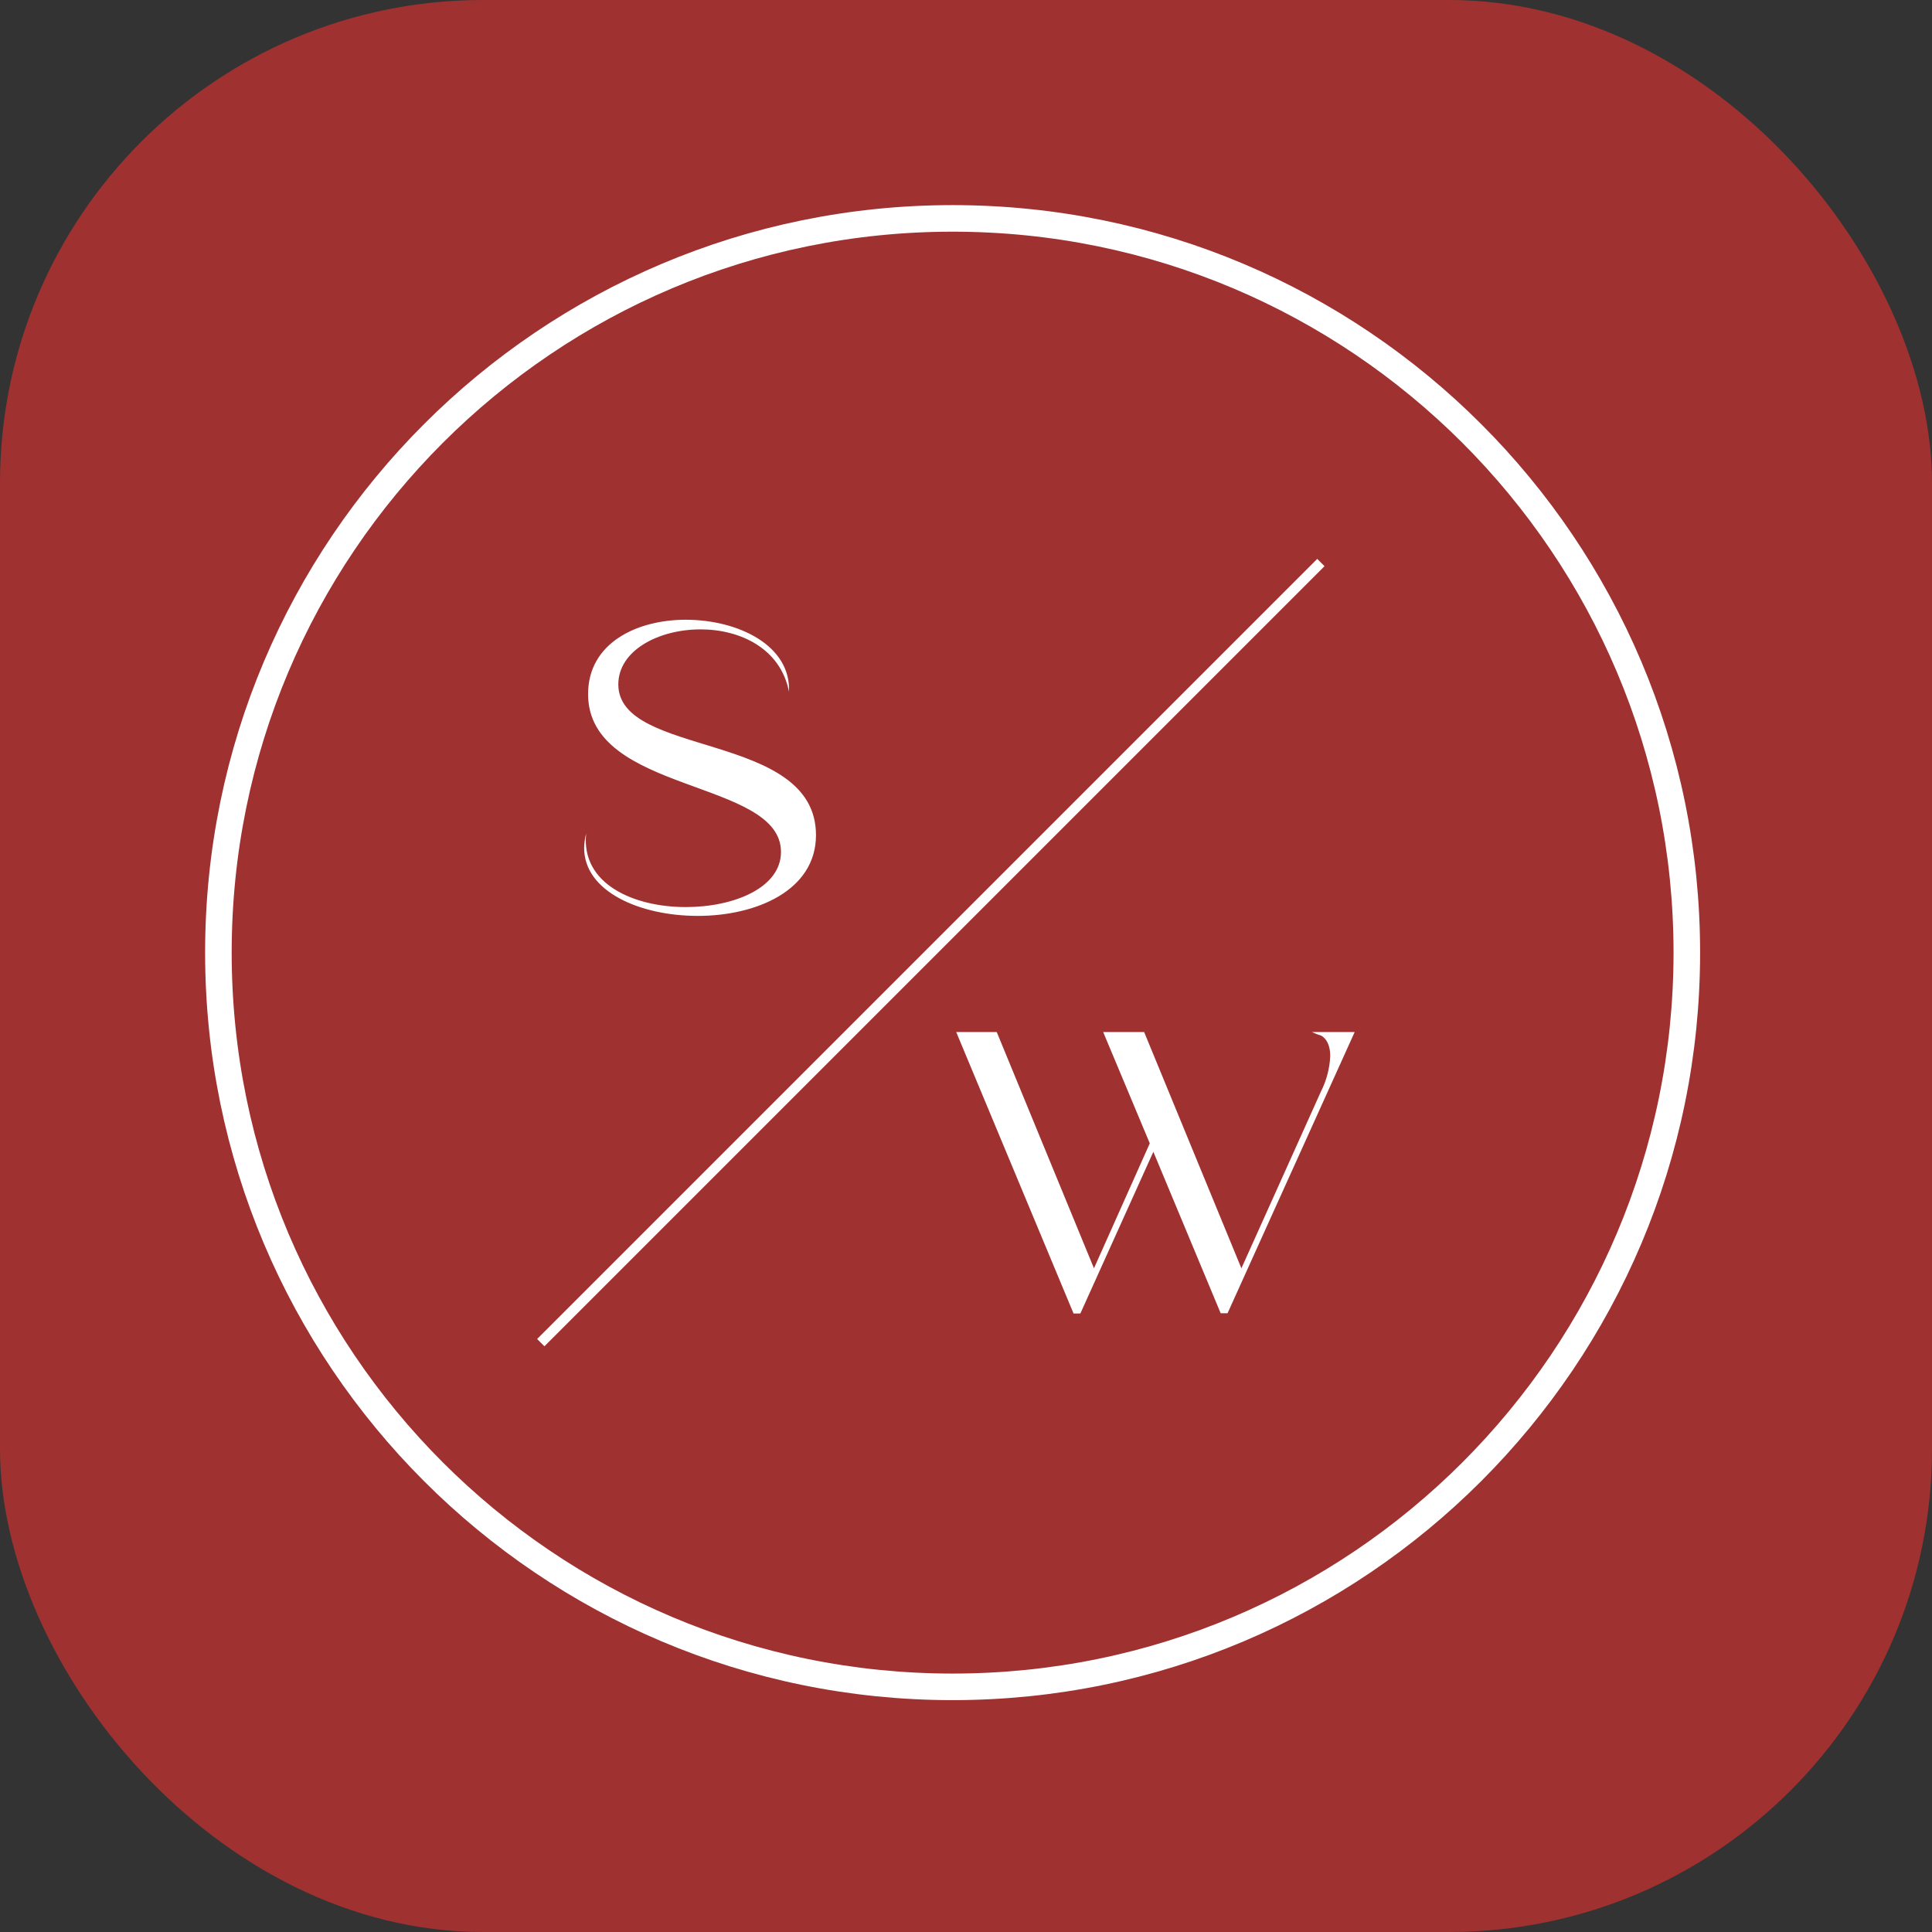 <svg xmlns="http://www.w3.org/2000/svg" width="72" height="72" viewBox="0 0 72 72" fill="none"><rect x="0" y="0" width="72" height="72" fill="#333333" stroke="none"/><g clip-path="url(#clip0_106_521)"><rect width="72" height="72" rx="18" fill="#A03131"></rect><path d="M35.501 62.864C50.613 62.864 62.863 50.613 62.863 35.501C62.863 20.39 50.613 8.139 35.501 8.139C20.39 8.139 8.139 20.39 8.139 35.501C8.139 50.613 20.39 62.864 35.501 62.864Z" stroke="white" stroke-width="0.99" stroke-miterlimit="10"></path><path d="M35.635 38.461H37.146L40.769 47.266L42.849 42.609L41.112 38.461H42.639L46.263 47.266L49.228 40.677C49.435 40.267 49.553 39.818 49.574 39.359C49.574 38.866 49.362 38.64 49.198 38.578C49.153 38.578 48.887 38.461 48.887 38.461H50.485L45.747 48.941H45.491L42.982 42.924L40.262 48.95H40.008L35.635 38.461Z" fill="white"></path><path d="M25.557 33.804C27.352 33.804 29.105 33.085 29.105 31.75C29.105 29.027 21.916 29.595 21.916 25.866C21.916 23.965 23.728 23.096 25.557 23.096C27.508 23.096 29.478 24.054 29.403 25.777C29.088 24.16 27.577 23.455 26.108 23.455C24.553 23.455 23.043 24.233 23.043 25.506C23.043 28.246 30.409 27.243 30.409 31.123C30.409 33.188 28.179 34.133 26.008 34.133C23.837 34.133 21.769 33.219 21.769 31.602C21.773 31.419 21.798 31.238 21.844 31.061C21.646 32.948 23.622 33.804 25.557 33.804Z" fill="white"></path><path d="M49.089 20.828L20.017 49.9L20.289 50.172L49.361 21.1L49.089 20.828Z" fill="white"></path></g><defs><clipPath id="clip0_106_521"><rect width="72" height="72" fill="white"></rect></clipPath></defs></svg>